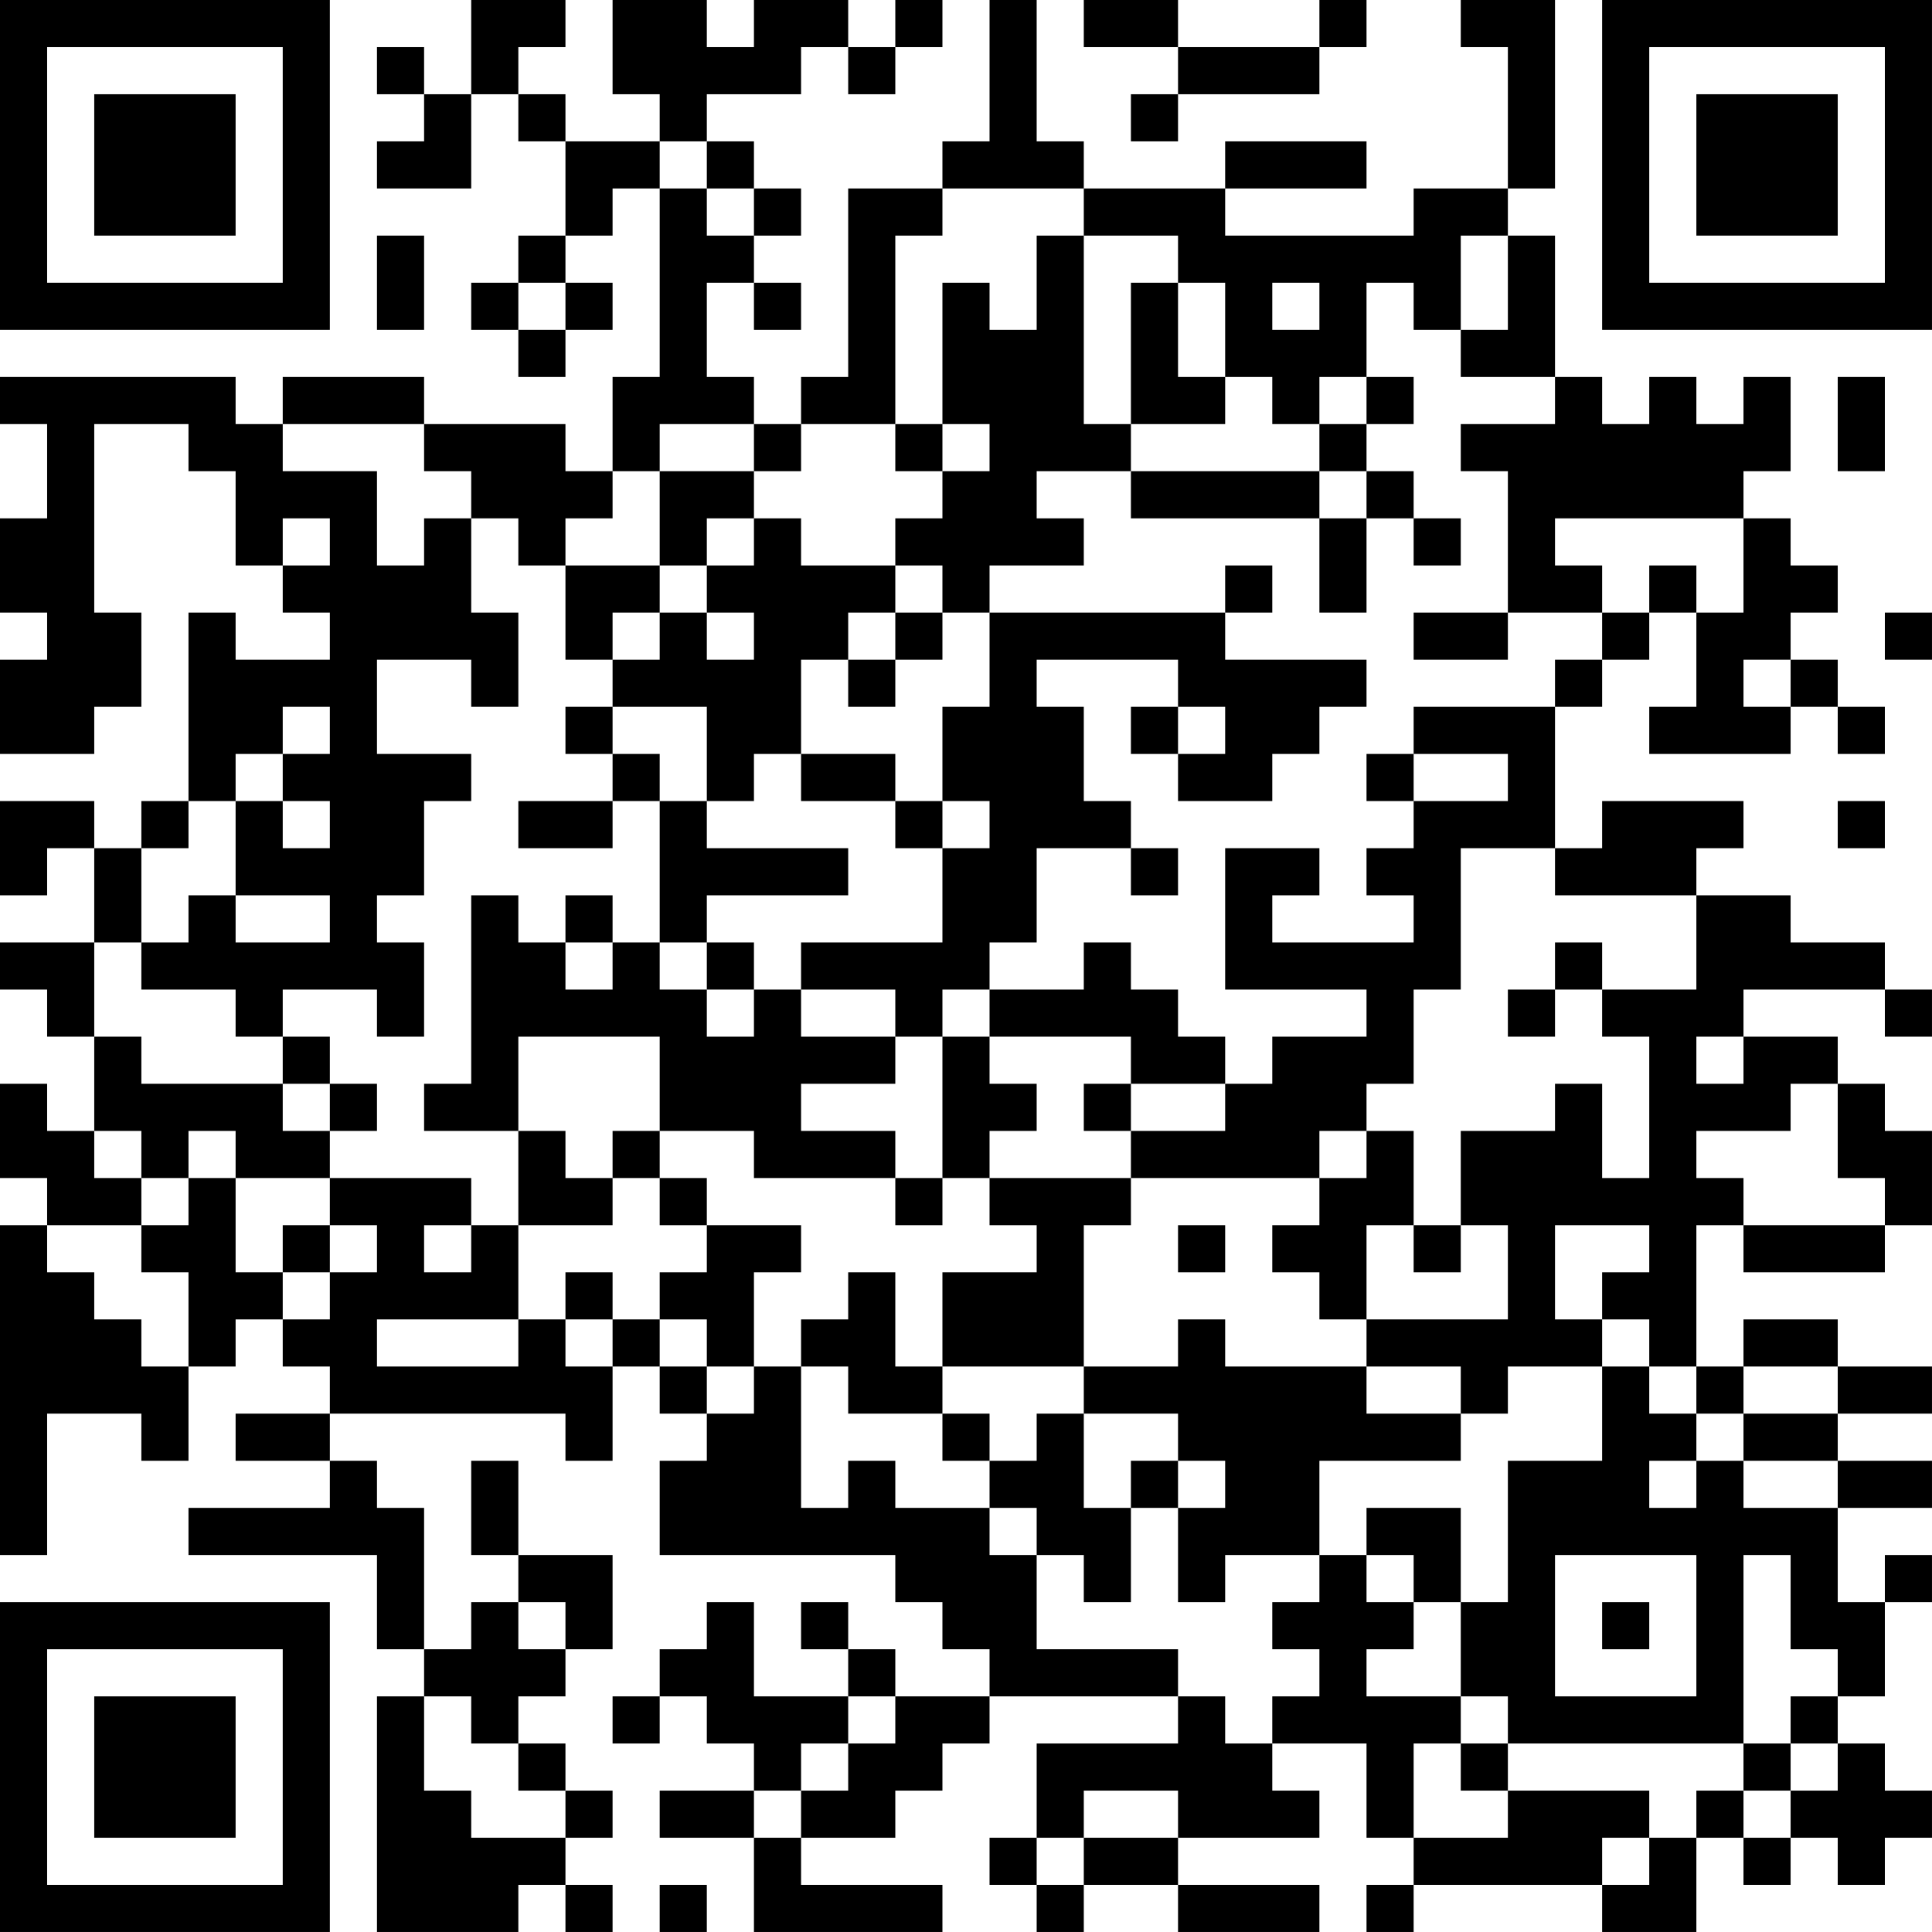 <?xml version="1.0" encoding="UTF-8"?>
<svg xmlns="http://www.w3.org/2000/svg" version="1.1" width="300" height="300" viewBox="0 0 300 300"><rect x="0" y="0" width="300" height="300" fill="#ffffff"/><g transform="scale(7.317)"><g transform="translate(0,0)"><path fill-rule="evenodd" d="M10 0L10 2L9 2L9 1L8 1L8 2L9 2L9 3L8 3L8 4L10 4L10 2L11 2L11 3L12 3L12 5L11 5L11 6L10 6L10 7L11 7L11 8L12 8L12 7L13 7L13 6L12 6L12 5L13 5L13 4L14 4L14 8L13 8L13 10L12 10L12 9L9 9L9 8L6 8L6 9L5 9L5 8L0 8L0 9L1 9L1 11L0 11L0 13L1 13L1 14L0 14L0 16L2 16L2 15L3 15L3 13L2 13L2 9L4 9L4 10L5 10L5 12L6 12L6 13L7 13L7 14L5 14L5 13L4 13L4 17L3 17L3 18L2 18L2 17L0 17L0 19L1 19L1 18L2 18L2 20L0 20L0 21L1 21L1 22L2 22L2 24L1 24L1 23L0 23L0 25L1 25L1 26L0 26L0 33L1 33L1 30L3 30L3 31L4 31L4 29L5 29L5 28L6 28L6 29L7 29L7 30L5 30L5 31L7 31L7 32L4 32L4 33L8 33L8 35L9 35L9 36L8 36L8 41L11 41L11 40L12 40L12 41L13 41L13 40L12 40L12 39L13 39L13 38L12 38L12 37L11 37L11 36L12 36L12 35L13 35L13 33L11 33L11 31L10 31L10 33L11 33L11 34L10 34L10 35L9 35L9 32L8 32L8 31L7 31L7 30L12 30L12 31L13 31L13 29L14 29L14 30L15 30L15 31L14 31L14 33L19 33L19 34L20 34L20 35L21 35L21 36L19 36L19 35L18 35L18 34L17 34L17 35L18 35L18 36L16 36L16 34L15 34L15 35L14 35L14 36L13 36L13 37L14 37L14 36L15 36L15 37L16 37L16 38L14 38L14 39L16 39L16 41L20 41L20 40L17 40L17 39L19 39L19 38L20 38L20 37L21 37L21 36L25 36L25 37L22 37L22 39L21 39L21 40L22 40L22 41L23 41L23 40L25 40L25 41L28 41L28 40L25 40L25 39L28 39L28 38L27 38L27 37L29 37L29 39L30 39L30 40L29 40L29 41L30 41L30 40L34 40L34 41L36 41L36 39L37 39L37 40L38 40L38 39L39 39L39 40L40 40L40 39L41 39L41 38L40 38L40 37L39 37L39 36L40 36L40 34L41 34L41 33L40 33L40 34L39 34L39 32L41 32L41 31L39 31L39 30L41 30L41 29L39 29L39 28L37 28L37 29L36 29L36 26L37 26L37 27L40 27L40 26L41 26L41 24L40 24L40 23L39 23L39 22L37 22L37 21L40 21L40 22L41 22L41 21L40 21L40 20L38 20L38 19L36 19L36 18L37 18L37 17L34 17L34 18L33 18L33 15L34 15L34 14L35 14L35 13L36 13L36 15L35 15L35 16L38 16L38 15L39 15L39 16L40 16L40 15L39 15L39 14L38 14L38 13L39 13L39 12L38 12L38 11L37 11L37 10L38 10L38 8L37 8L37 9L36 9L36 8L35 8L35 9L34 9L34 8L33 8L33 5L32 5L32 4L33 4L33 0L31 0L31 1L32 1L32 4L30 4L30 5L26 5L26 4L29 4L29 3L26 3L26 4L23 4L23 3L22 3L22 0L21 0L21 3L20 3L20 4L18 4L18 8L17 8L17 9L16 9L16 8L15 8L15 6L16 6L16 7L17 7L17 6L16 6L16 5L17 5L17 4L16 4L16 3L15 3L15 2L17 2L17 1L18 1L18 2L19 2L19 1L20 1L20 0L19 0L19 1L18 1L18 0L16 0L16 1L15 1L15 0L13 0L13 2L14 2L14 3L12 3L12 2L11 2L11 1L12 1L12 0ZM23 0L23 1L25 1L25 2L24 2L24 3L25 3L25 2L28 2L28 1L29 1L29 0L28 0L28 1L25 1L25 0ZM14 3L14 4L15 4L15 5L16 5L16 4L15 4L15 3ZM20 4L20 5L19 5L19 9L17 9L17 10L16 10L16 9L14 9L14 10L13 10L13 11L12 11L12 12L11 12L11 11L10 11L10 10L9 10L9 9L6 9L6 10L8 10L8 12L9 12L9 11L10 11L10 13L11 13L11 15L10 15L10 14L8 14L8 16L10 16L10 17L9 17L9 19L8 19L8 20L9 20L9 22L8 22L8 21L6 21L6 22L5 22L5 21L3 21L3 20L4 20L4 19L5 19L5 20L7 20L7 19L5 19L5 17L6 17L6 18L7 18L7 17L6 17L6 16L7 16L7 15L6 15L6 16L5 16L5 17L4 17L4 18L3 18L3 20L2 20L2 22L3 22L3 23L6 23L6 24L7 24L7 25L5 25L5 24L4 24L4 25L3 25L3 24L2 24L2 25L3 25L3 26L1 26L1 27L2 27L2 28L3 28L3 29L4 29L4 27L3 27L3 26L4 26L4 25L5 25L5 27L6 27L6 28L7 28L7 27L8 27L8 26L7 26L7 25L10 25L10 26L9 26L9 27L10 27L10 26L11 26L11 28L8 28L8 29L11 29L11 28L12 28L12 29L13 29L13 28L14 28L14 29L15 29L15 30L16 30L16 29L17 29L17 32L18 32L18 31L19 31L19 32L21 32L21 33L22 33L22 35L25 35L25 36L26 36L26 37L27 37L27 36L28 36L28 35L27 35L27 34L28 34L28 33L29 33L29 34L30 34L30 35L29 35L29 36L31 36L31 37L30 37L30 39L32 39L32 38L35 38L35 39L34 39L34 40L35 40L35 39L36 39L36 38L37 38L37 39L38 39L38 38L39 38L39 37L38 37L38 36L39 36L39 35L38 35L38 33L37 33L37 37L32 37L32 36L31 36L31 34L32 34L32 31L34 31L34 29L35 29L35 30L36 30L36 31L35 31L35 32L36 32L36 31L37 31L37 32L39 32L39 31L37 31L37 30L39 30L39 29L37 29L37 30L36 30L36 29L35 29L35 28L34 28L34 27L35 27L35 26L33 26L33 28L34 28L34 29L32 29L32 30L31 30L31 29L29 29L29 28L32 28L32 26L31 26L31 24L33 24L33 23L34 23L34 25L35 25L35 22L34 22L34 21L36 21L36 19L33 19L33 18L31 18L31 21L30 21L30 23L29 23L29 24L28 24L28 25L24 25L24 24L26 24L26 23L27 23L27 22L29 22L29 21L26 21L26 18L28 18L28 19L27 19L27 20L30 20L30 19L29 19L29 18L30 18L30 17L32 17L32 16L30 16L30 15L33 15L33 14L34 14L34 13L35 13L35 12L36 12L36 13L37 13L37 11L33 11L33 12L34 12L34 13L32 13L32 10L31 10L31 9L33 9L33 8L31 8L31 7L32 7L32 5L31 5L31 7L30 7L30 6L29 6L29 8L28 8L28 9L27 9L27 8L26 8L26 6L25 6L25 5L23 5L23 4ZM8 5L8 7L9 7L9 5ZM22 5L22 7L21 7L21 6L20 6L20 9L19 9L19 10L20 10L20 11L19 11L19 12L17 12L17 11L16 11L16 10L14 10L14 12L12 12L12 14L13 14L13 15L12 15L12 16L13 16L13 17L11 17L11 18L13 18L13 17L14 17L14 20L13 20L13 19L12 19L12 20L11 20L11 19L10 19L10 23L9 23L9 24L11 24L11 26L13 26L13 25L14 25L14 26L15 26L15 27L14 27L14 28L15 28L15 29L16 29L16 27L17 27L17 26L15 26L15 25L14 25L14 24L16 24L16 25L19 25L19 26L20 26L20 25L21 25L21 26L22 26L22 27L20 27L20 29L19 29L19 27L18 27L18 28L17 28L17 29L18 29L18 30L20 30L20 31L21 31L21 32L22 32L22 33L23 33L23 34L24 34L24 32L25 32L25 34L26 34L26 33L28 33L28 31L31 31L31 30L29 30L29 29L26 29L26 28L25 28L25 29L23 29L23 26L24 26L24 25L21 25L21 24L22 24L22 23L21 23L21 22L24 22L24 23L23 23L23 24L24 24L24 23L26 23L26 22L25 22L25 21L24 21L24 20L23 20L23 21L21 21L21 20L22 20L22 18L24 18L24 19L25 19L25 18L24 18L24 17L23 17L23 15L22 15L22 14L25 14L25 15L24 15L24 16L25 16L25 17L27 17L27 16L28 16L28 15L29 15L29 14L26 14L26 13L27 13L27 12L26 12L26 13L21 13L21 12L23 12L23 11L22 11L22 10L24 10L24 11L28 11L28 13L29 13L29 11L30 11L30 12L31 12L31 11L30 11L30 10L29 10L29 9L30 9L30 8L29 8L29 9L28 9L28 10L24 10L24 9L26 9L26 8L25 8L25 6L24 6L24 9L23 9L23 5ZM11 6L11 7L12 7L12 6ZM27 6L27 7L28 7L28 6ZM39 8L39 10L40 10L40 8ZM20 9L20 10L21 10L21 9ZM28 10L28 11L29 11L29 10ZM6 11L6 12L7 12L7 11ZM15 11L15 12L14 12L14 13L13 13L13 14L14 14L14 13L15 13L15 14L16 14L16 13L15 13L15 12L16 12L16 11ZM19 12L19 13L18 13L18 14L17 14L17 16L16 16L16 17L15 17L15 15L13 15L13 16L14 16L14 17L15 17L15 18L18 18L18 19L15 19L15 20L14 20L14 21L15 21L15 22L16 22L16 21L17 21L17 22L19 22L19 23L17 23L17 24L19 24L19 25L20 25L20 22L21 22L21 21L20 21L20 22L19 22L19 21L17 21L17 20L20 20L20 18L21 18L21 17L20 17L20 15L21 15L21 13L20 13L20 12ZM19 13L19 14L18 14L18 15L19 15L19 14L20 14L20 13ZM30 13L30 14L32 14L32 13ZM40 13L40 14L41 14L41 13ZM37 14L37 15L38 15L38 14ZM25 15L25 16L26 16L26 15ZM17 16L17 17L19 17L19 18L20 18L20 17L19 17L19 16ZM29 16L29 17L30 17L30 16ZM39 17L39 18L40 18L40 17ZM12 20L12 21L13 21L13 20ZM15 20L15 21L16 21L16 20ZM33 20L33 21L32 21L32 22L33 22L33 21L34 21L34 20ZM6 22L6 23L7 23L7 24L8 24L8 23L7 23L7 22ZM11 22L11 24L12 24L12 25L13 25L13 24L14 24L14 22ZM36 22L36 23L37 23L37 22ZM38 23L38 24L36 24L36 25L37 25L37 26L40 26L40 25L39 25L39 23ZM29 24L29 25L28 25L28 26L27 26L27 27L28 27L28 28L29 28L29 26L30 26L30 27L31 27L31 26L30 26L30 24ZM6 26L6 27L7 27L7 26ZM25 26L25 27L26 27L26 26ZM12 27L12 28L13 28L13 27ZM20 29L20 30L21 30L21 31L22 31L22 30L23 30L23 32L24 32L24 31L25 31L25 32L26 32L26 31L25 31L25 30L23 30L23 29ZM29 32L29 33L30 33L30 34L31 34L31 32ZM33 33L33 36L36 36L36 33ZM11 34L11 35L12 35L12 34ZM34 34L34 35L35 35L35 34ZM9 36L9 38L10 38L10 39L12 39L12 38L11 38L11 37L10 37L10 36ZM18 36L18 37L17 37L17 38L16 38L16 39L17 39L17 38L18 38L18 37L19 37L19 36ZM31 37L31 38L32 38L32 37ZM37 37L37 38L38 38L38 37ZM23 38L23 39L22 39L22 40L23 40L23 39L25 39L25 38ZM14 40L14 41L15 41L15 40ZM0 0L0 7L7 7L7 0ZM1 1L1 6L6 6L6 1ZM2 2L2 5L5 5L5 2ZM34 0L34 7L41 7L41 0ZM35 1L35 6L40 6L40 1ZM36 2L36 5L39 5L39 2ZM0 34L0 41L7 41L7 34ZM1 35L1 40L6 40L6 35ZM2 36L2 39L5 39L5 36Z" fill="#000000"/></g></g></svg>
